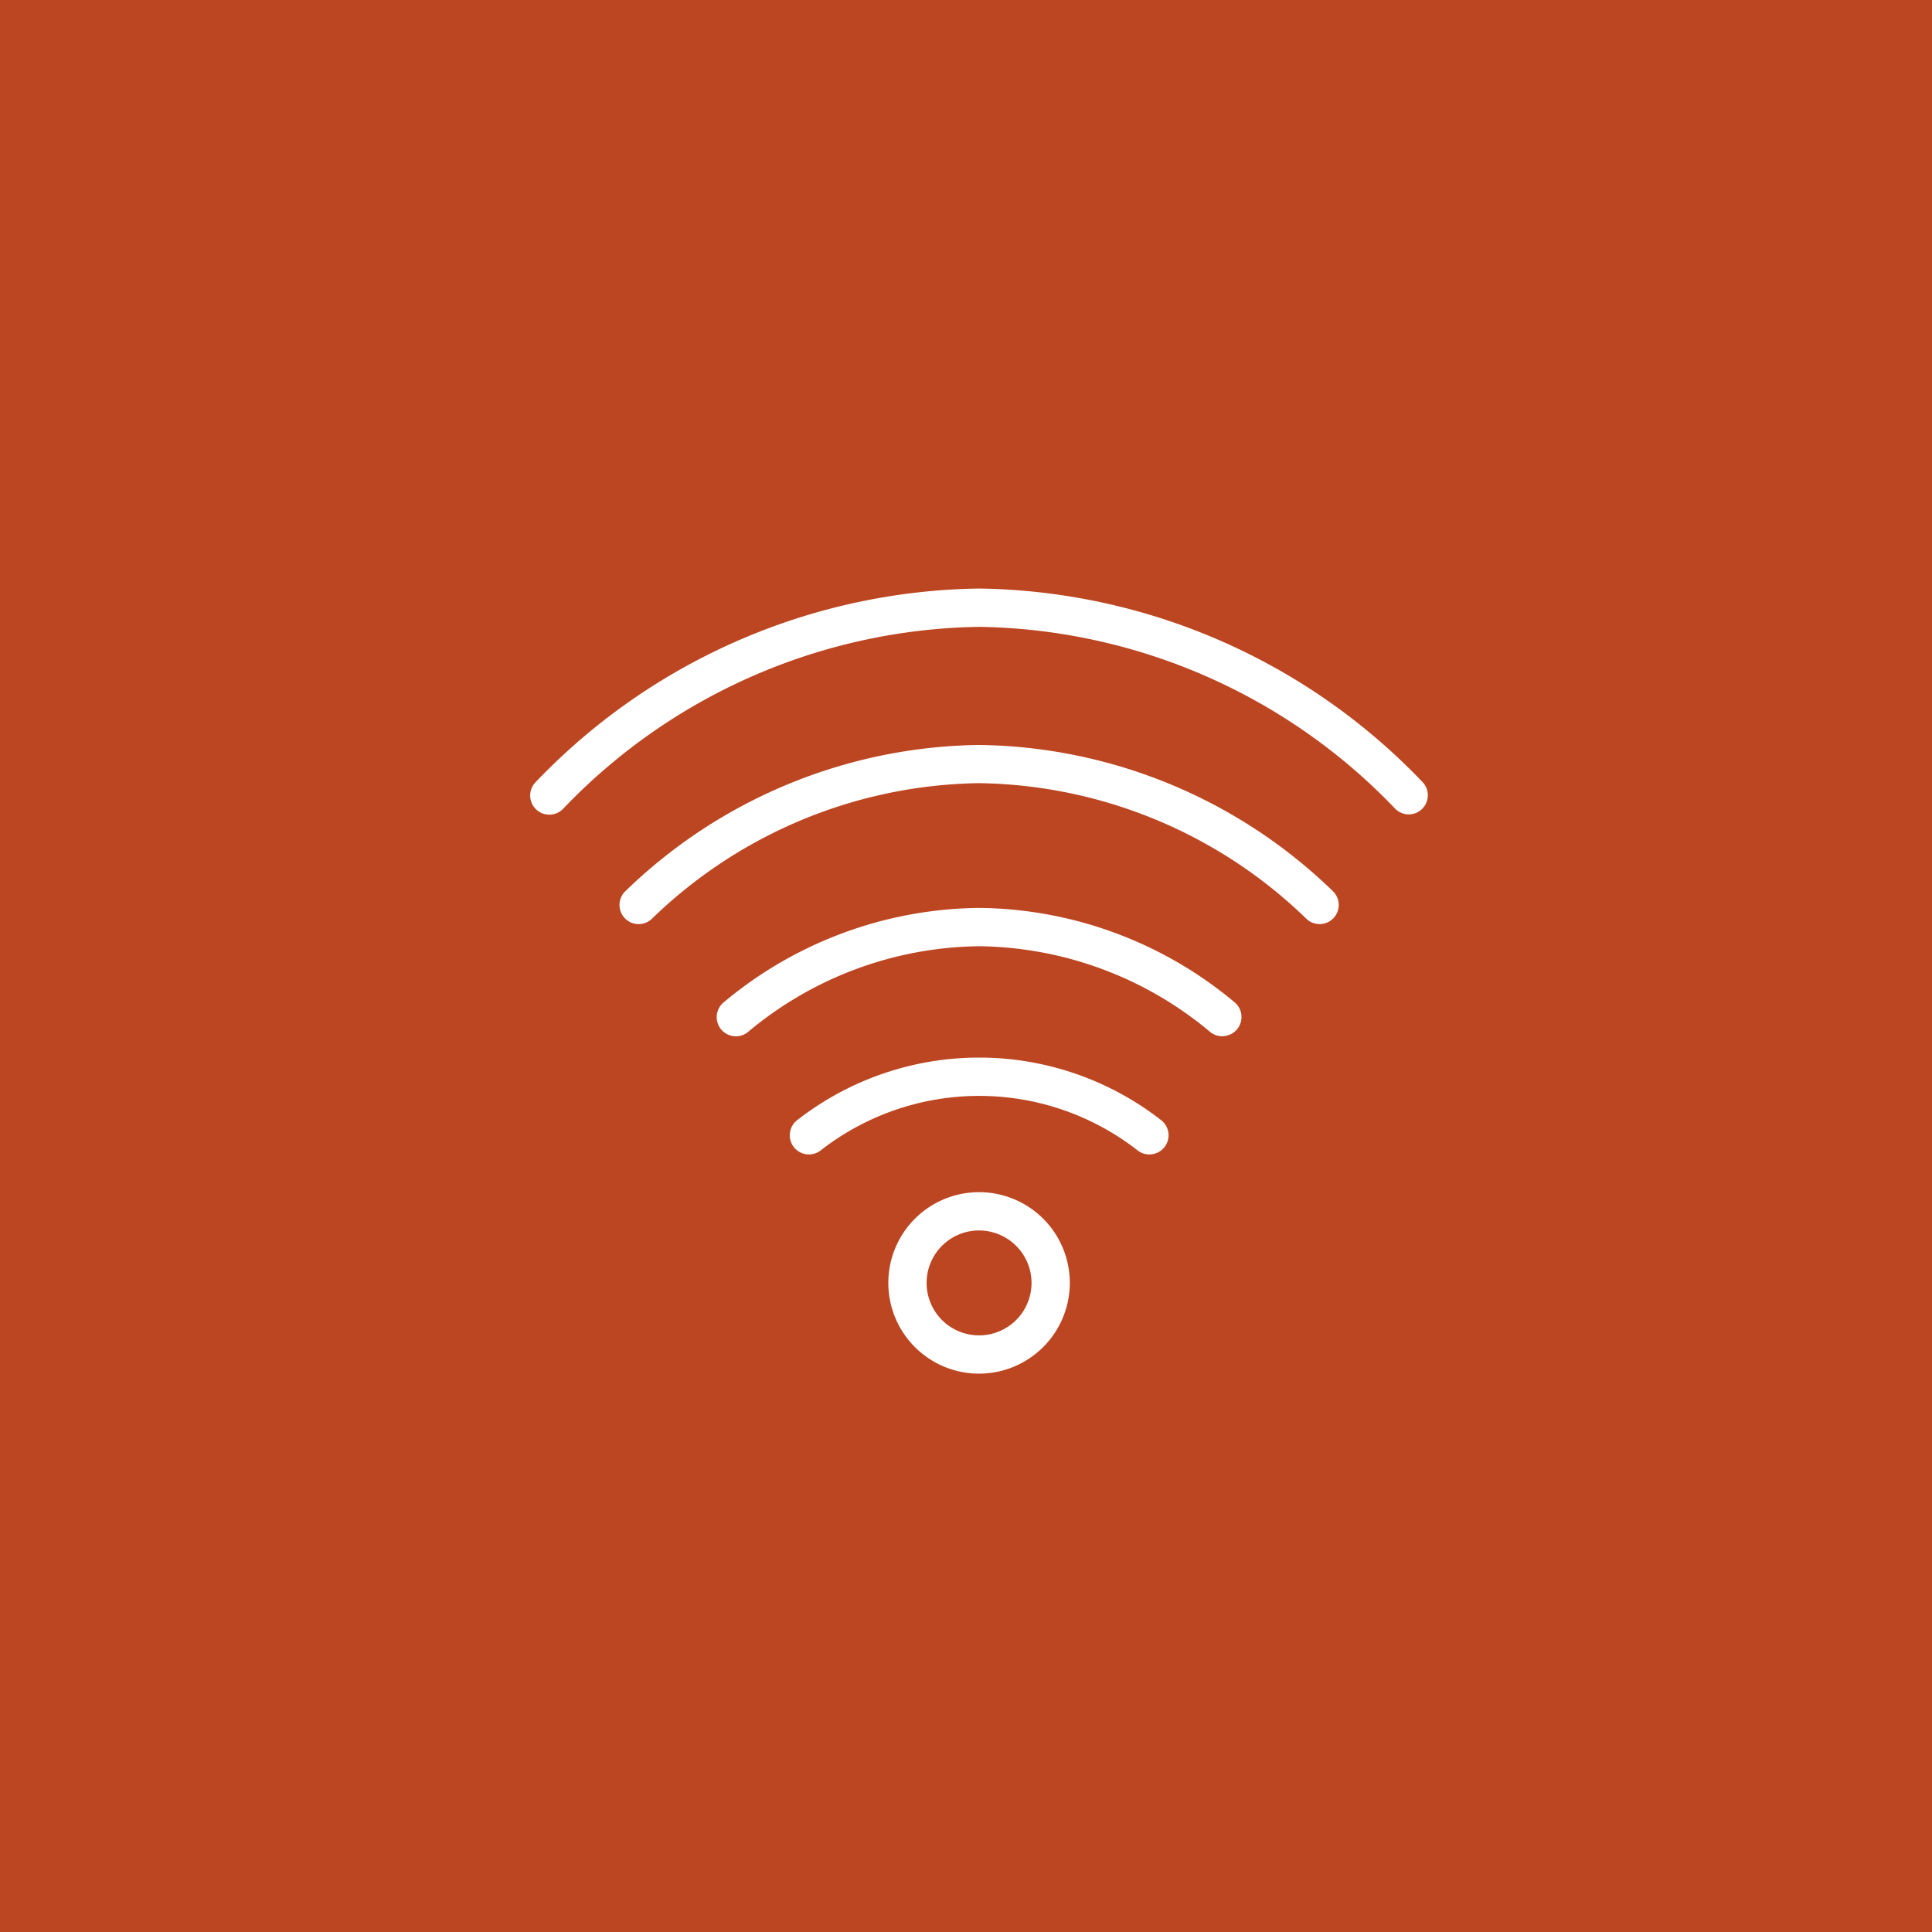 <svg xmlns="http://www.w3.org/2000/svg" xmlns:xlink="http://www.w3.org/1999/xlink" width="64" height="64" viewBox="0 0 64 64"><defs><style>.a{fill:none;}.b{clip-path:url(#c);}.c{clip-path:url(#a);}.d{fill:#fff;}.e{fill:#bd4622;}</style><clipPath id="a"><rect class="a" width="29.732" height="26.009"/></clipPath><clipPath id="c"><rect width="64" height="64"/></clipPath></defs><g id="b" class="b"><rect class="e" width="64" height="64"/><g transform="translate(17.569 19.496)"><g class="c" transform="translate(0 0)"><path class="d" d="M29.1,7.482a.632.632,0,0,1-.446-.183,19.461,19.461,0,0,0-13.786-6.03A19.46,19.46,0,0,0,1.081,7.3a.634.634,0,1,1-.893-.9A20.7,20.7,0,0,1,14.866,0,20.7,20.7,0,0,1,29.544,6.4.634.634,0,0,1,29.1,7.482" transform="translate(0 0)"/><path class="d" d="M5.289,14.1A.634.634,0,0,1,4.859,13a17.123,17.123,0,0,1,11.71-4.834A17.123,17.123,0,0,1,28.277,13a.634.634,0,1,1-.861.931,15.877,15.877,0,0,0-10.848-4.5,15.878,15.878,0,0,0-10.848,4.5.633.633,0,0,1-.431.169" transform="translate(-1.702 -2.984)"/><path class="d" d="M26.481,20.931a.632.632,0,0,1-.4-.141,12.118,12.118,0,0,0-7.657-2.842,12.12,12.12,0,0,0-7.657,2.842.634.634,0,0,1-.8-.986,13.376,13.376,0,0,1,8.456-3.125A13.375,13.375,0,0,1,26.881,19.8a.634.634,0,0,1-.4,1.127" transform="translate(-3.559 -6.099)"/><path class="d" d="M25.458,27.7a.629.629,0,0,1-.378-.126,8.534,8.534,0,0,0-10.521,0,.634.634,0,1,1-.757-1.018,9.8,9.8,0,0,1,12.036,0,.634.634,0,0,1-.379,1.143" transform="translate(-4.953 -8.953)"/><path class="d" d="M21.7,37.534a3.006,3.006,0,1,1,3.006-3.006A3.01,3.01,0,0,1,21.7,37.534m0-4.744a1.738,1.738,0,1,0,1.738,1.738A1.74,1.74,0,0,0,21.7,32.791" transform="translate(-6.836 -11.526)"/></g></g></g></svg>